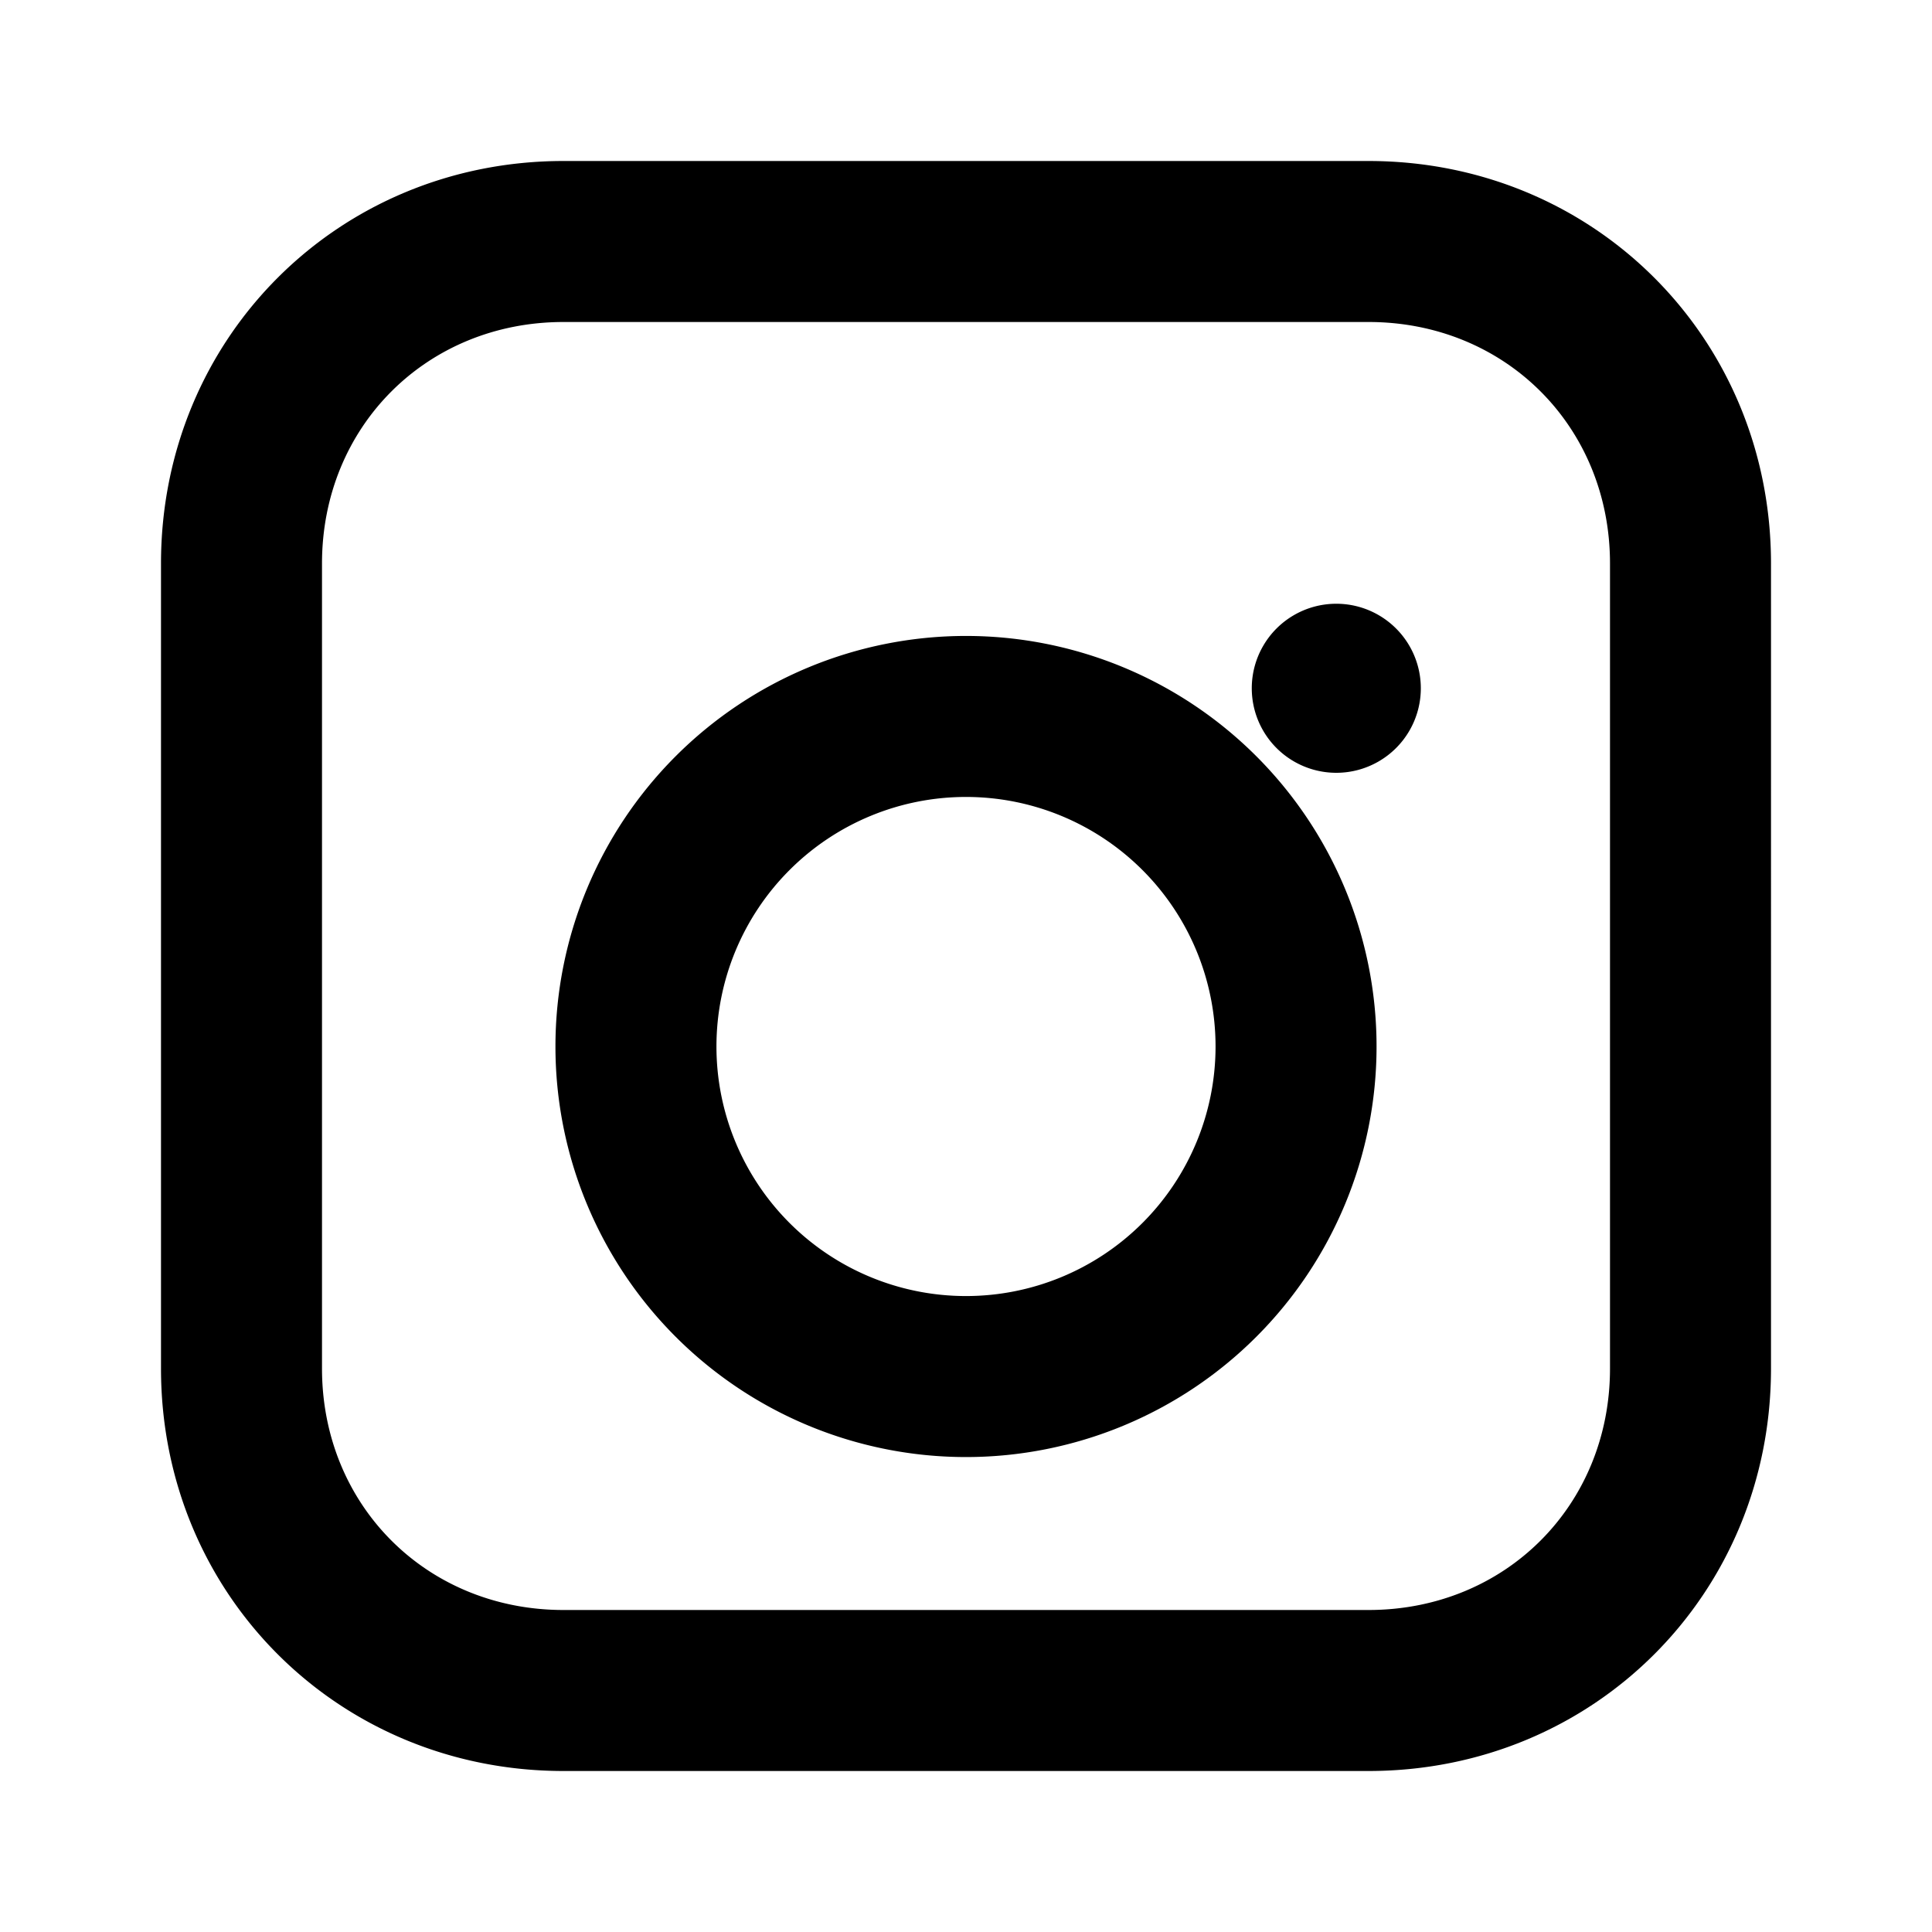 <svg viewBox="0 0 24 24" fill="currentColor" xmlns="http://www.w3.org/2000/svg">
  <path d="M7 2C4.2 2 2 4.2 2 7v10c0 2.8 2.2 5 5 5h10c2.8 0 5-2.2 5-5V7c0-2.8-2.2-5-5-5H7zm10 2c1.7 0 3 1.3 3 3v10c0 1.7-1.3 3-3 3H7c-1.7 0-3-1.3-3-3V7c0-1.7 1.3-3 3-3h10zm-5 3.9a5.1 5.1 0 1 0 0 10.2 5.1 5.1 0 0 0 0-10.2zm0 2a3.1 3.1 0 1 1 0 6.2 3.1 3.1 0 0 1 0-6.2zm4.6-2.4a1 1 0 1 0 0 2.1 1 1 0 0 0 0-2.1z"></path>
</svg>
